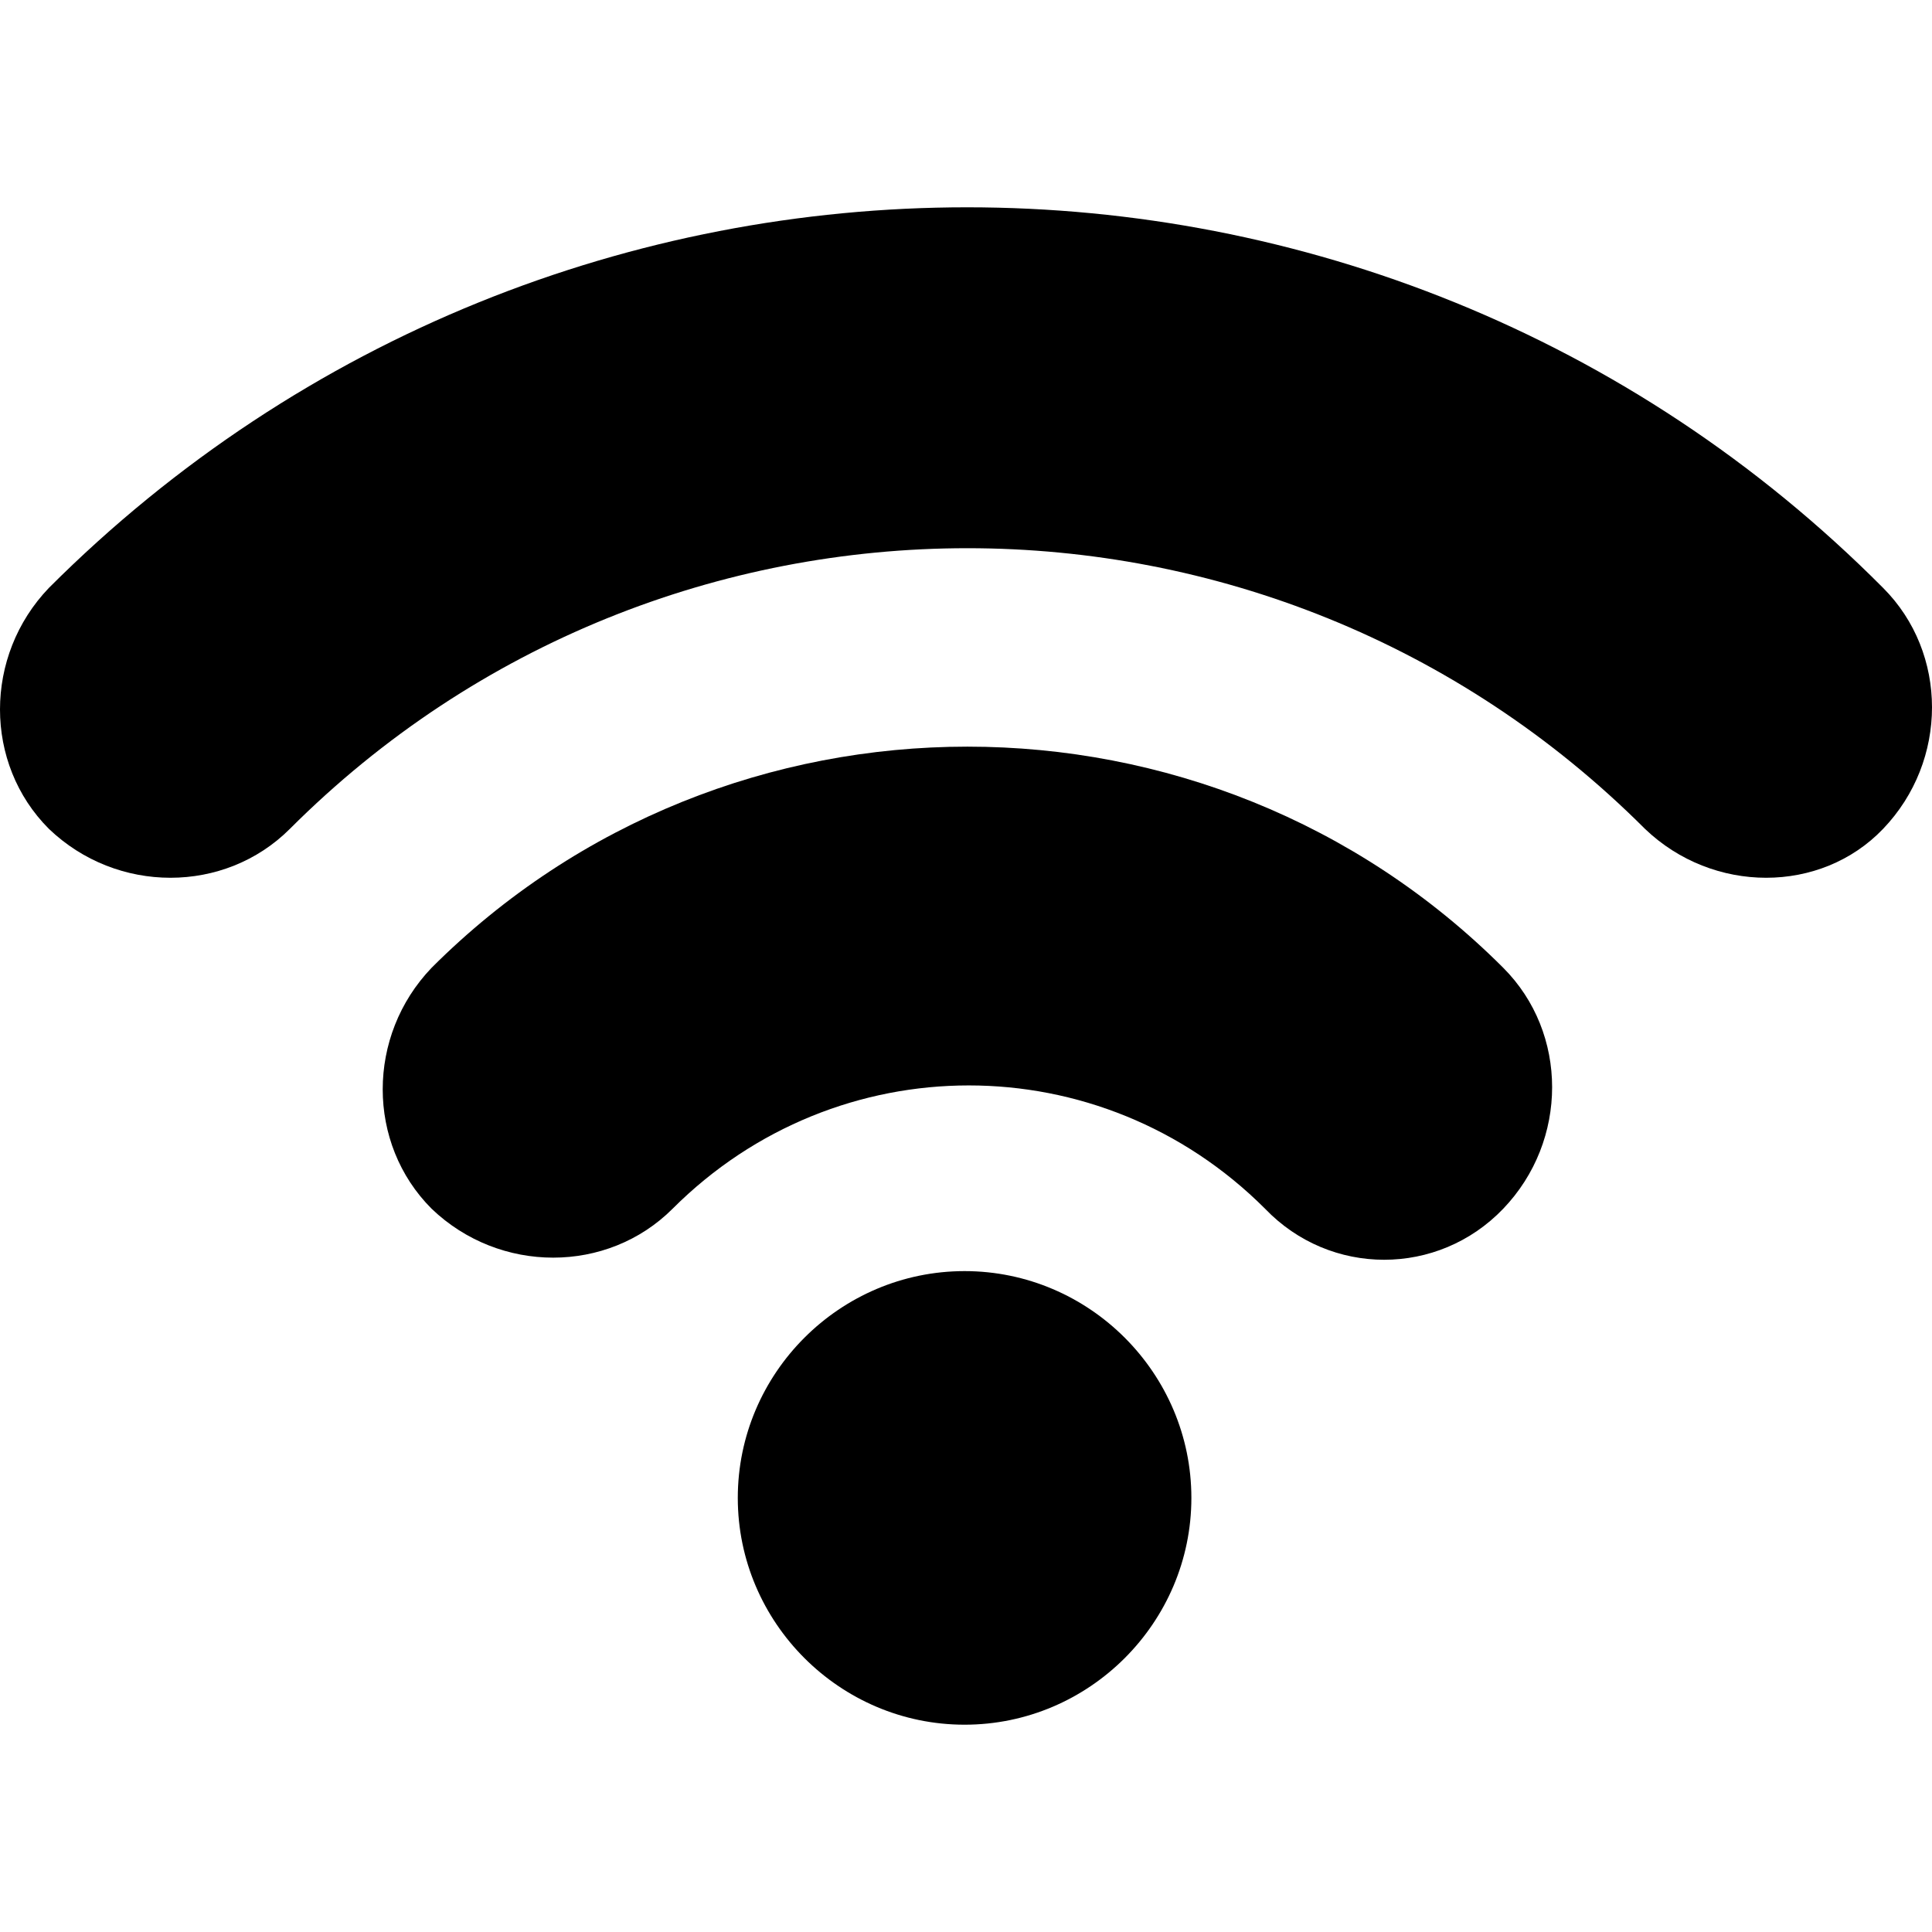 <?xml version="1.0" encoding="UTF-8"?>
<!-- Generator: Adobe Illustrator 24.3.0, SVG Export Plug-In . SVG Version: 6.00 Build 0)  -->
<svg xmlns="http://www.w3.org/2000/svg" xmlns:xlink="http://www.w3.org/1999/xlink" version="1.1" id="Capa_1" x="0px" y="0px" viewBox="0 0 510.875 510.875" style="enable-background:new 0 0 510.875 510.875;" xml:space="preserve" width="512" height="512">
<g>
	<path style="fill-rule:evenodd;clip-rule:evenodd;" d="M434.975,219.174c-98.952-98.952-259.373-98.952-358.325,0   c-17.242,17.242-45.728,17.242-63.719,0c-17.242-17.242-17.242-45.728,0-63.719c134.184-134.184,351.578-134.184,485.013,0   c17.242,17.242,17.242,45.728,0,63.719C481.452,236.416,452.966,236.416,434.975,219.174z"></path>
	<path style="fill-rule:evenodd;clip-rule:evenodd;" d="M334.524,319.625c-43.479-43.479-113.195-43.479-156.674,0   c-17.242,17.242-45.728,17.242-63.719,0c-17.242-17.242-17.242-45.728,0-63.719c77.962-77.962,205.4-77.962,283.362,0   c17.242,17.242,17.242,45.728,0,63.719C380.252,337.616,351.766,337.616,334.524,319.625z"></path>
	<path d="M315.034,396.088c0,32.984-26.987,59.971-59.971,59.971s-59.971-26.987-59.971-59.971s26.987-59.971,59.971-59.971   S315.034,363.104,315.034,396.088z"></path>
</g>















</svg>
